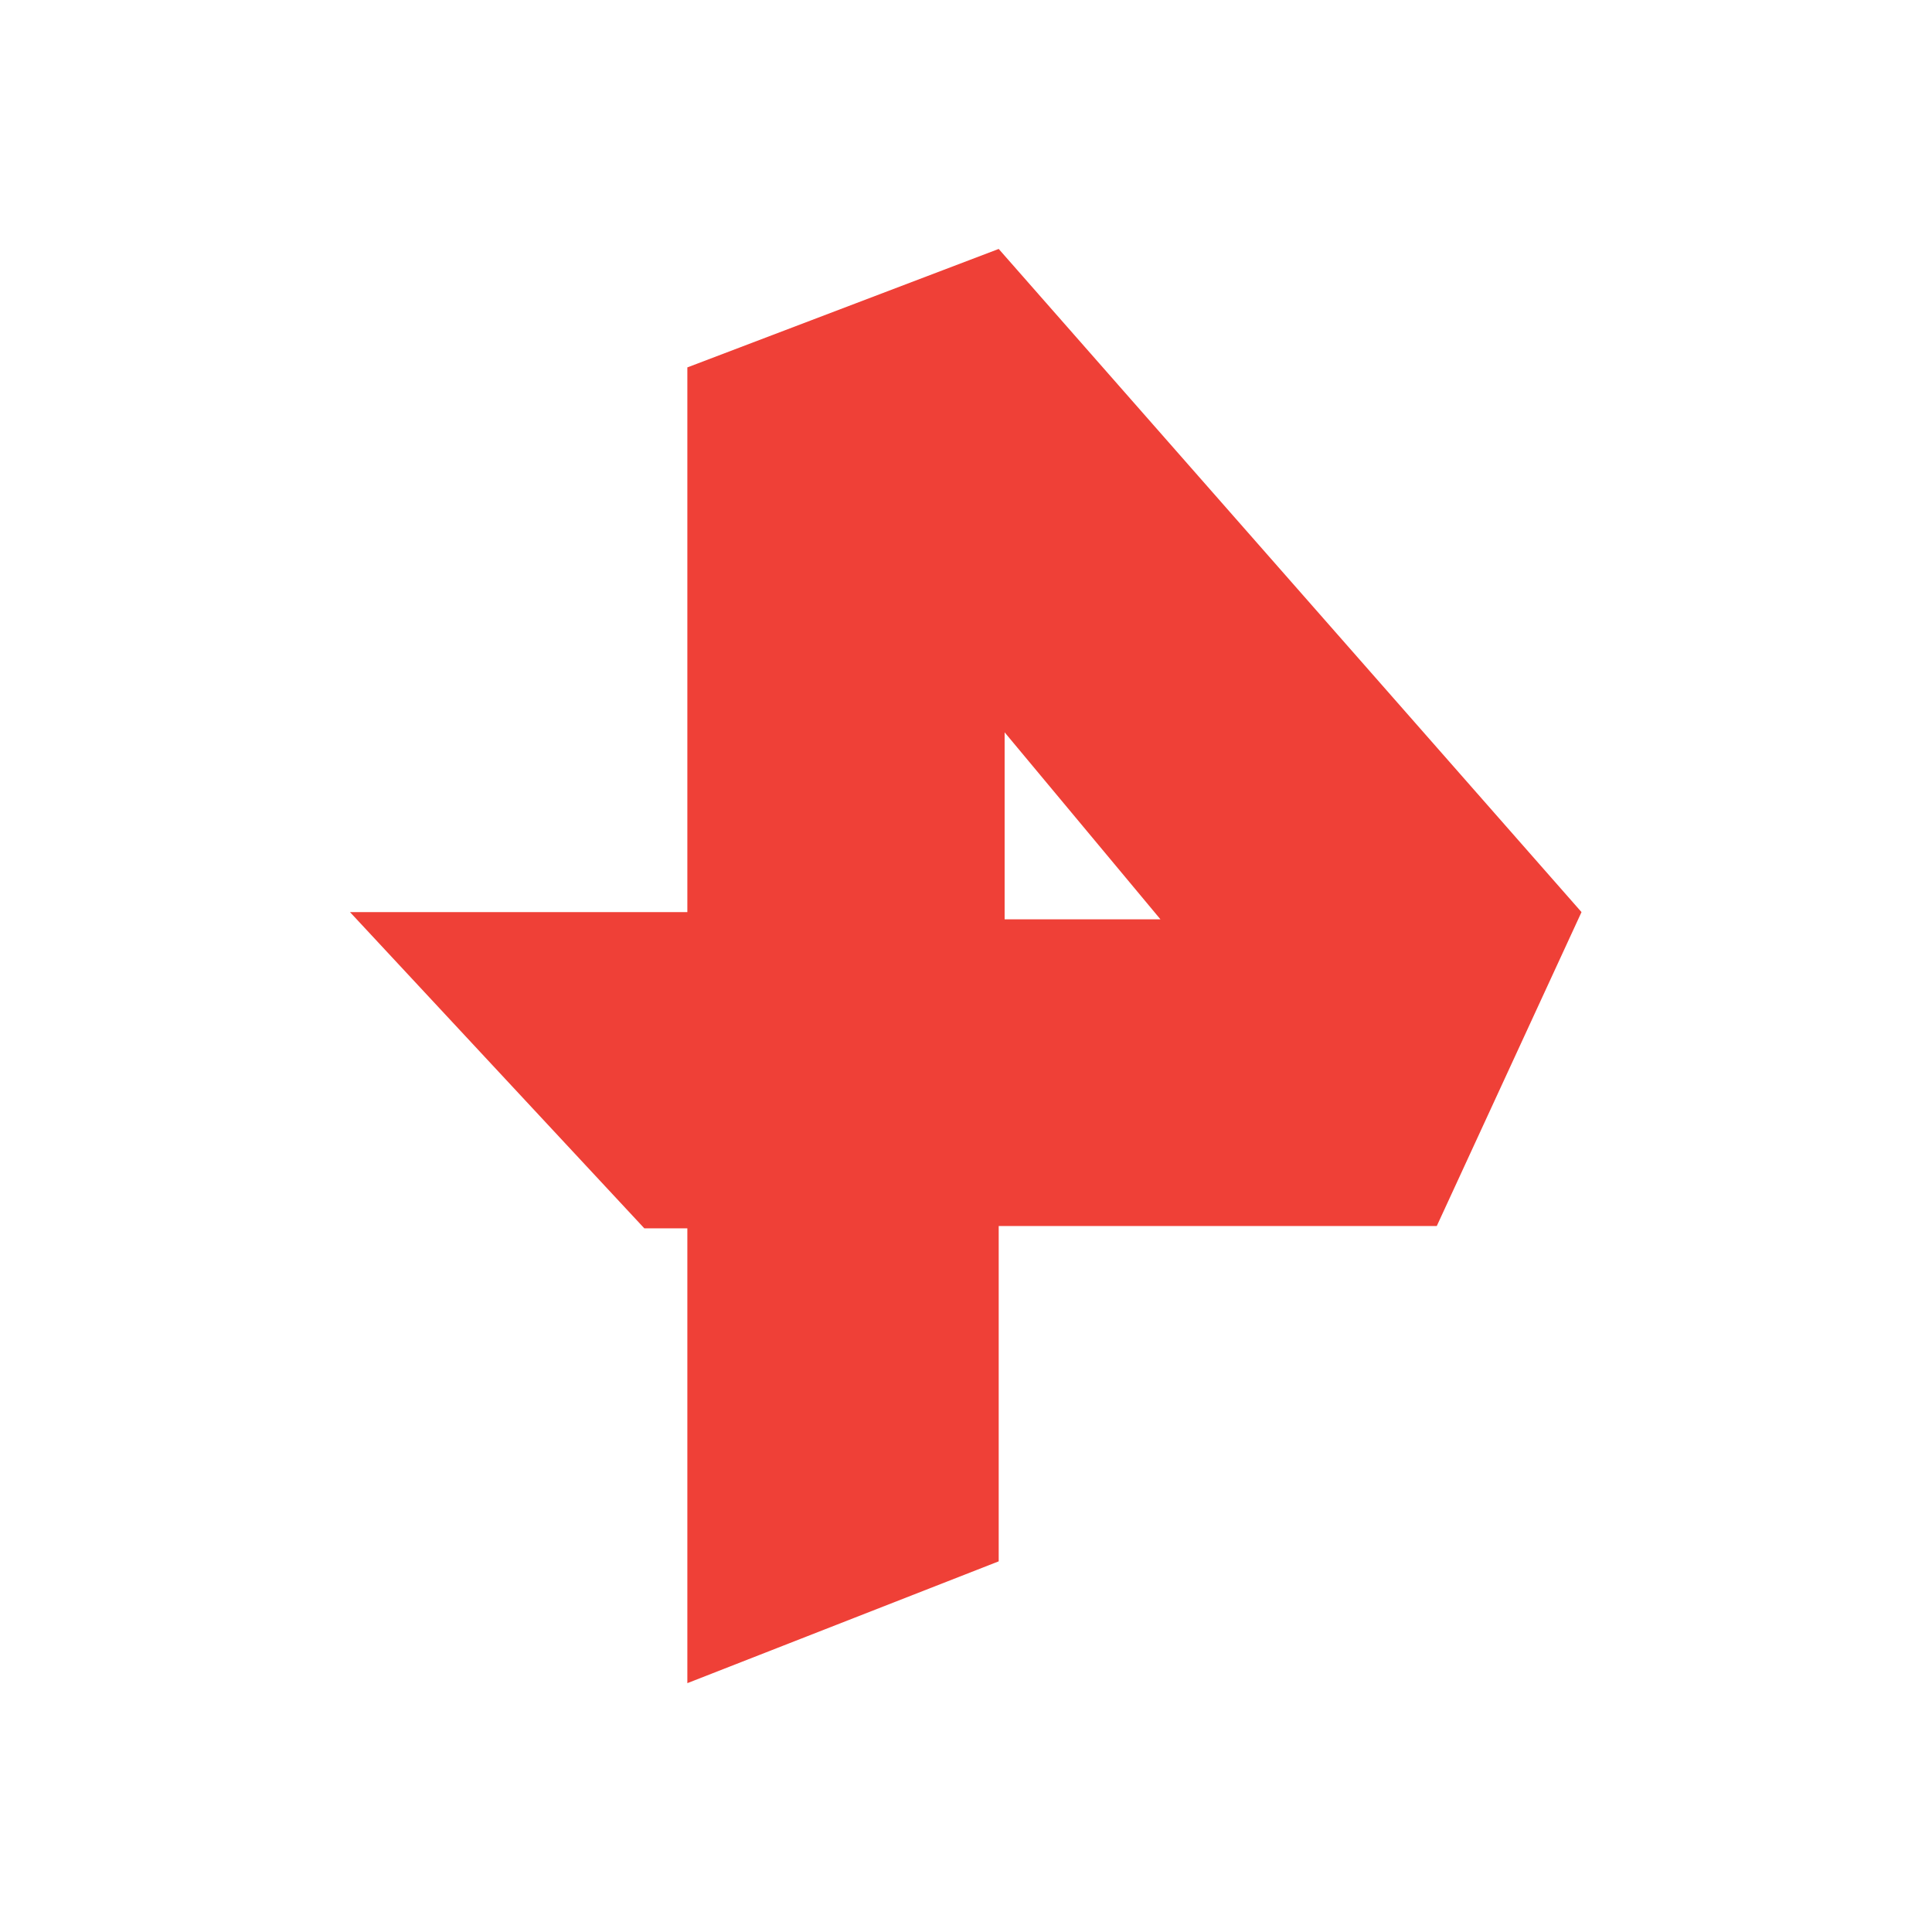 <?xml version="1.0" encoding="utf-8"?>
<!-- Generator: Adobe Illustrator 24.2.0, SVG Export Plug-In . SVG Version: 6.00 Build 0)  -->
<svg version="1.1" id="Layer_1" xmlns="http://www.w3.org/2000/svg" xmlns:xlink="http://www.w3.org/1999/xlink" x="0px" y="0px"
	 viewBox="0 0 1000 1000" style="enable-background:new 0 0 1000 1000;" xml:space="preserve">
<style type="text/css">
	.st0{fill:#EF4037;}
</style>
<g id="g10" transform="matrix(1.333,0,0,-1.333,-96.912,624.676)">
	<g id="g12" transform="translate(237.495,346.861)">
		<path id="path14" class="st0" d="M225.3-162.6v-72.6h60.5L225.3-162.6z M-28.9-232.4h131v211.5L223,25.1l226.3-257.5l-56.2-121.9
			H223v-130.2l-120.9-47.3v176.6H85.4L-28.9-232.4z"/>
	</g>
</g>
</svg>
